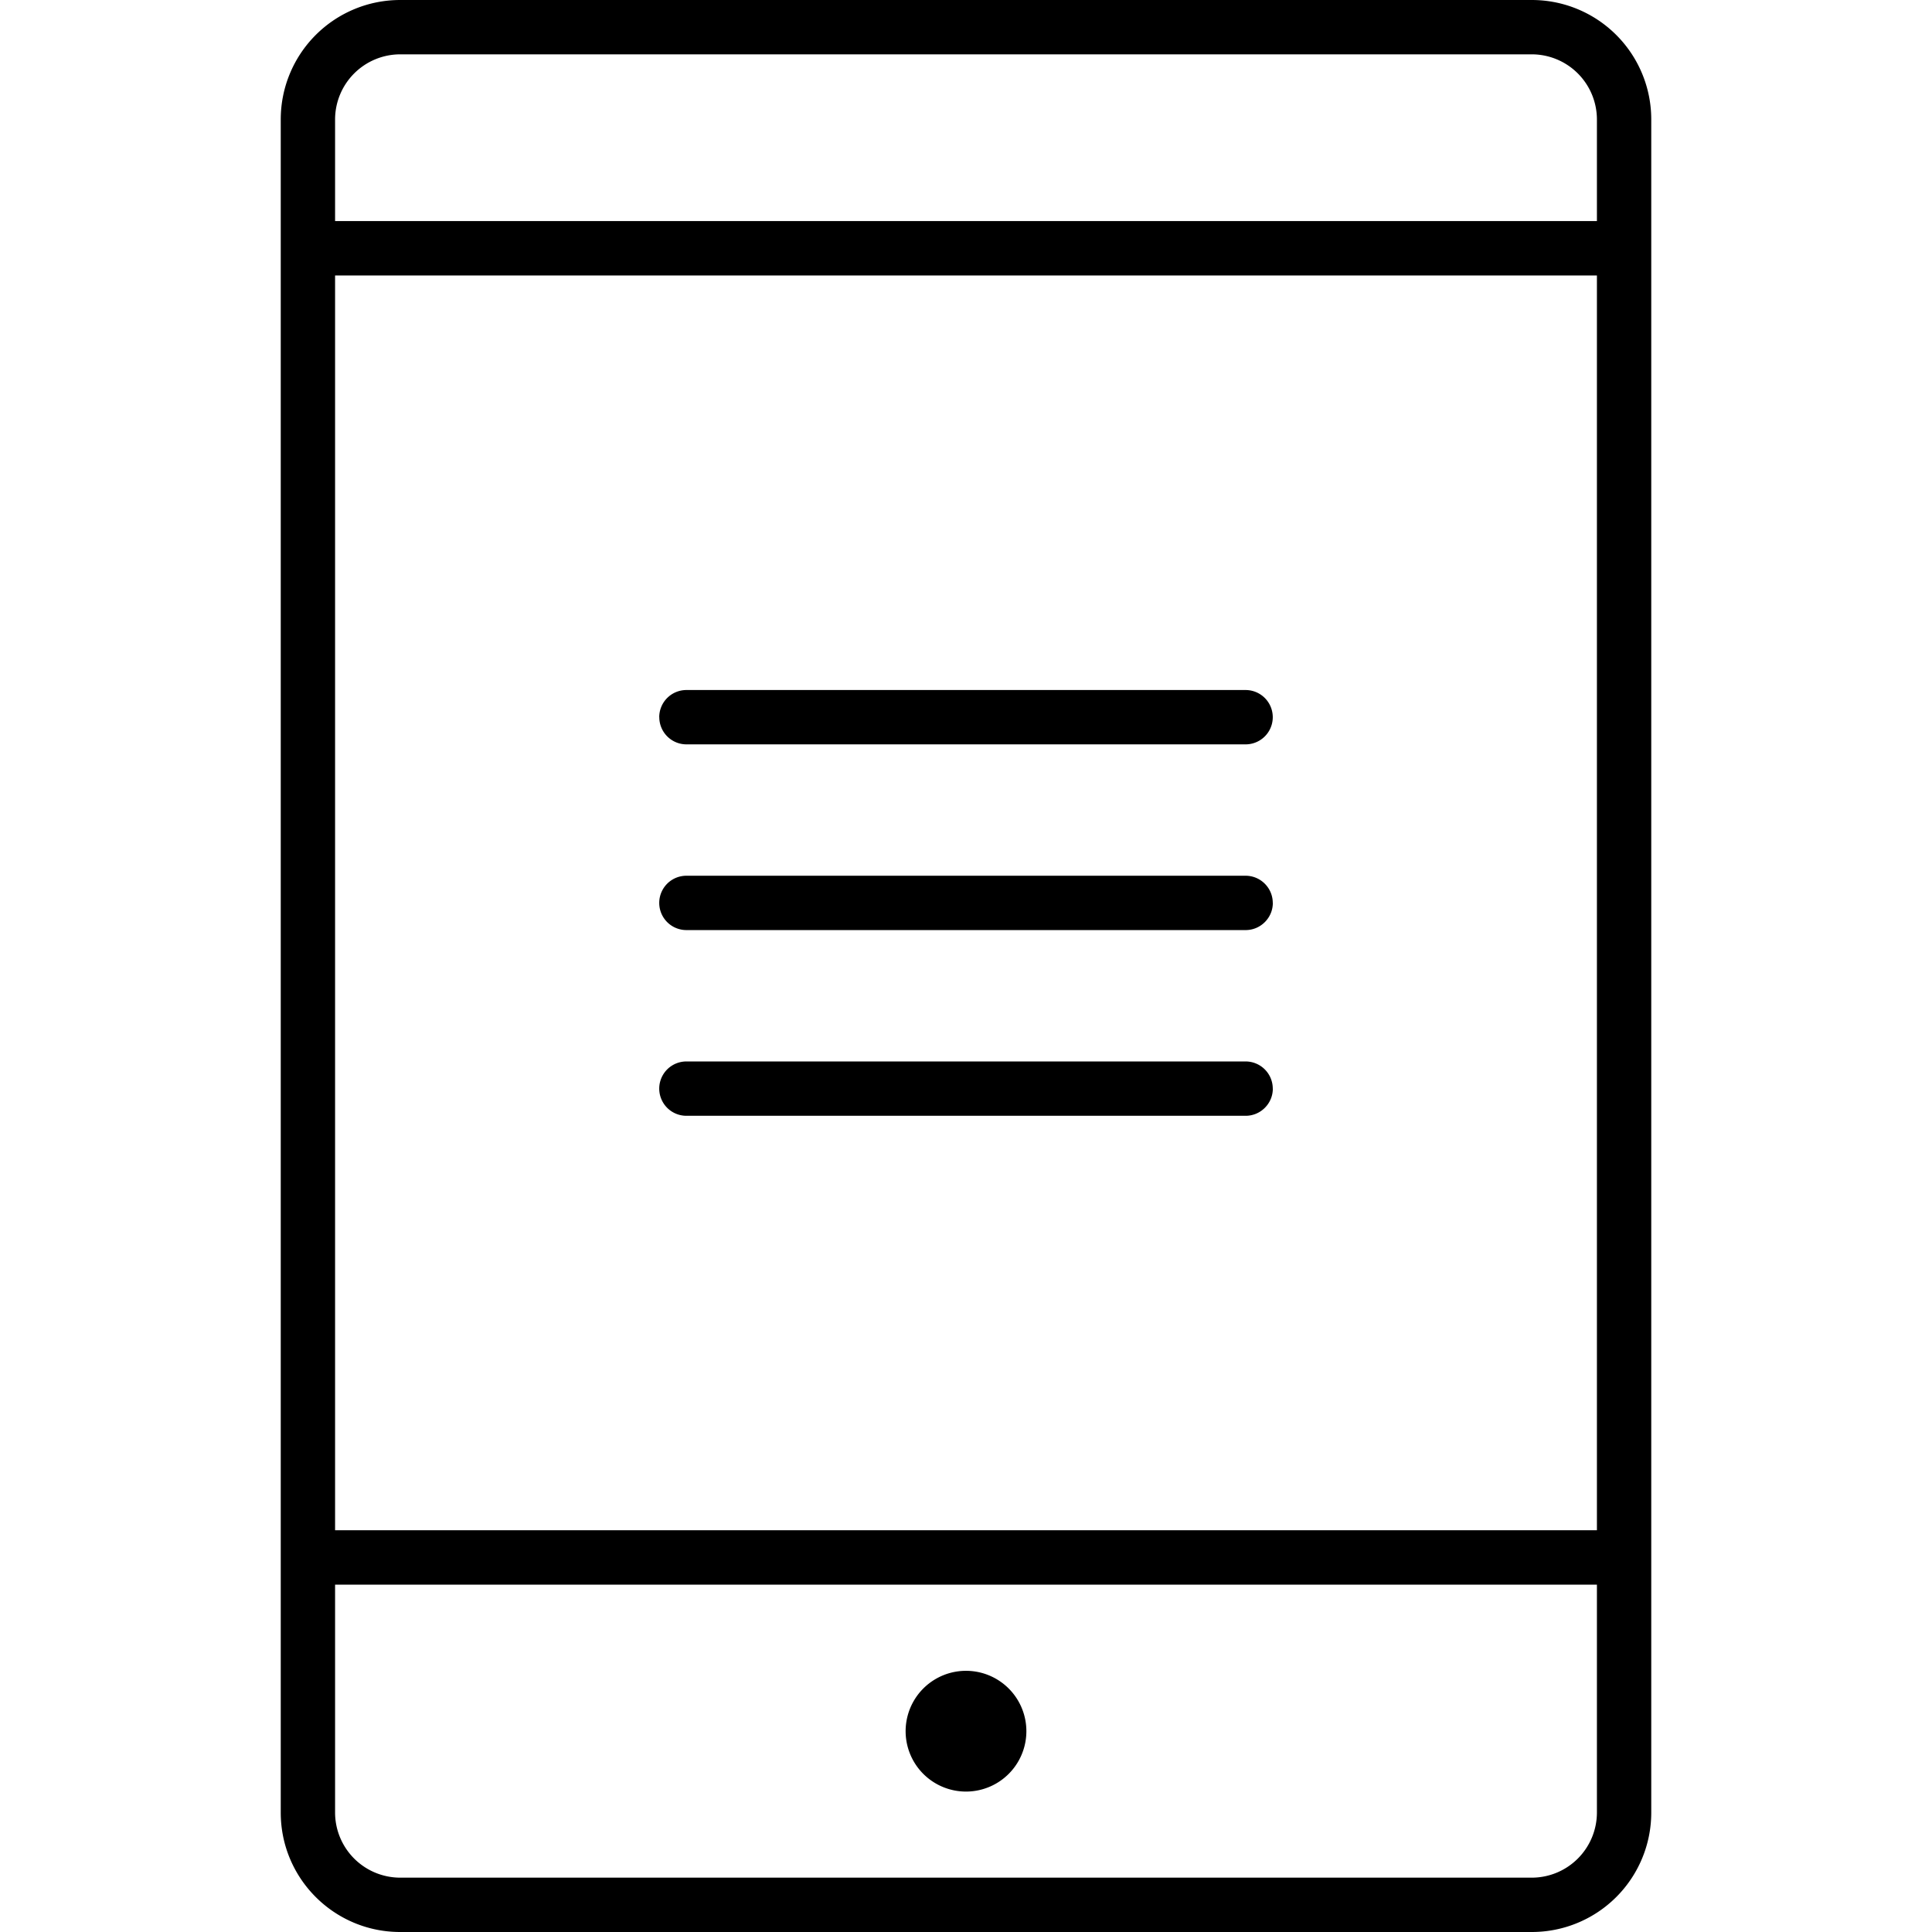 <svg xmlns="http://www.w3.org/2000/svg" viewBox="0 0 32 32"><switch><g><path d="M25.372 0H6.628A1.978 1.978 0 0 0 4.65 1.978v28.044c0 1.092.885 1.978 1.978 1.978h18.744a1.978 1.978 0 0 0 1.978-1.978V1.978A1.978 1.978 0 0 0 25.372 0zM6.628.9h18.744a1.08 1.08 0 0 1 1.078 1.078v1.684H5.55V1.978A1.08 1.08 0 0 1 6.628.9zM5.55 4.563h20.9v20.783H5.55V4.563zM25.372 31.1H6.628a1.08 1.08 0 0 1-1.078-1.078v-3.775h20.9v3.775a1.08 1.08 0 0 1-1.078 1.078zM10.919 11.879a.45.45 0 0 1 .45-.45h9.262a.45.45 0 0 1 0 .9H11.37a.45.45 0 0 1-.45-.45zm10.163 3.076c0 .248-.203.45-.45.45h-9.263a.45.45 0 0 1 0-.9h9.262c.248 0 .45.202.45.45zm0 3.076c0 .248-.203.45-.45.45h-9.263a.45.45 0 0 1 0-.9h9.262a.45.45 0 0 1 .45.45zM17 28.674a1 1 0 1 1-2 0 1 1 0 0 1 2 0z"/></g></switch></svg>